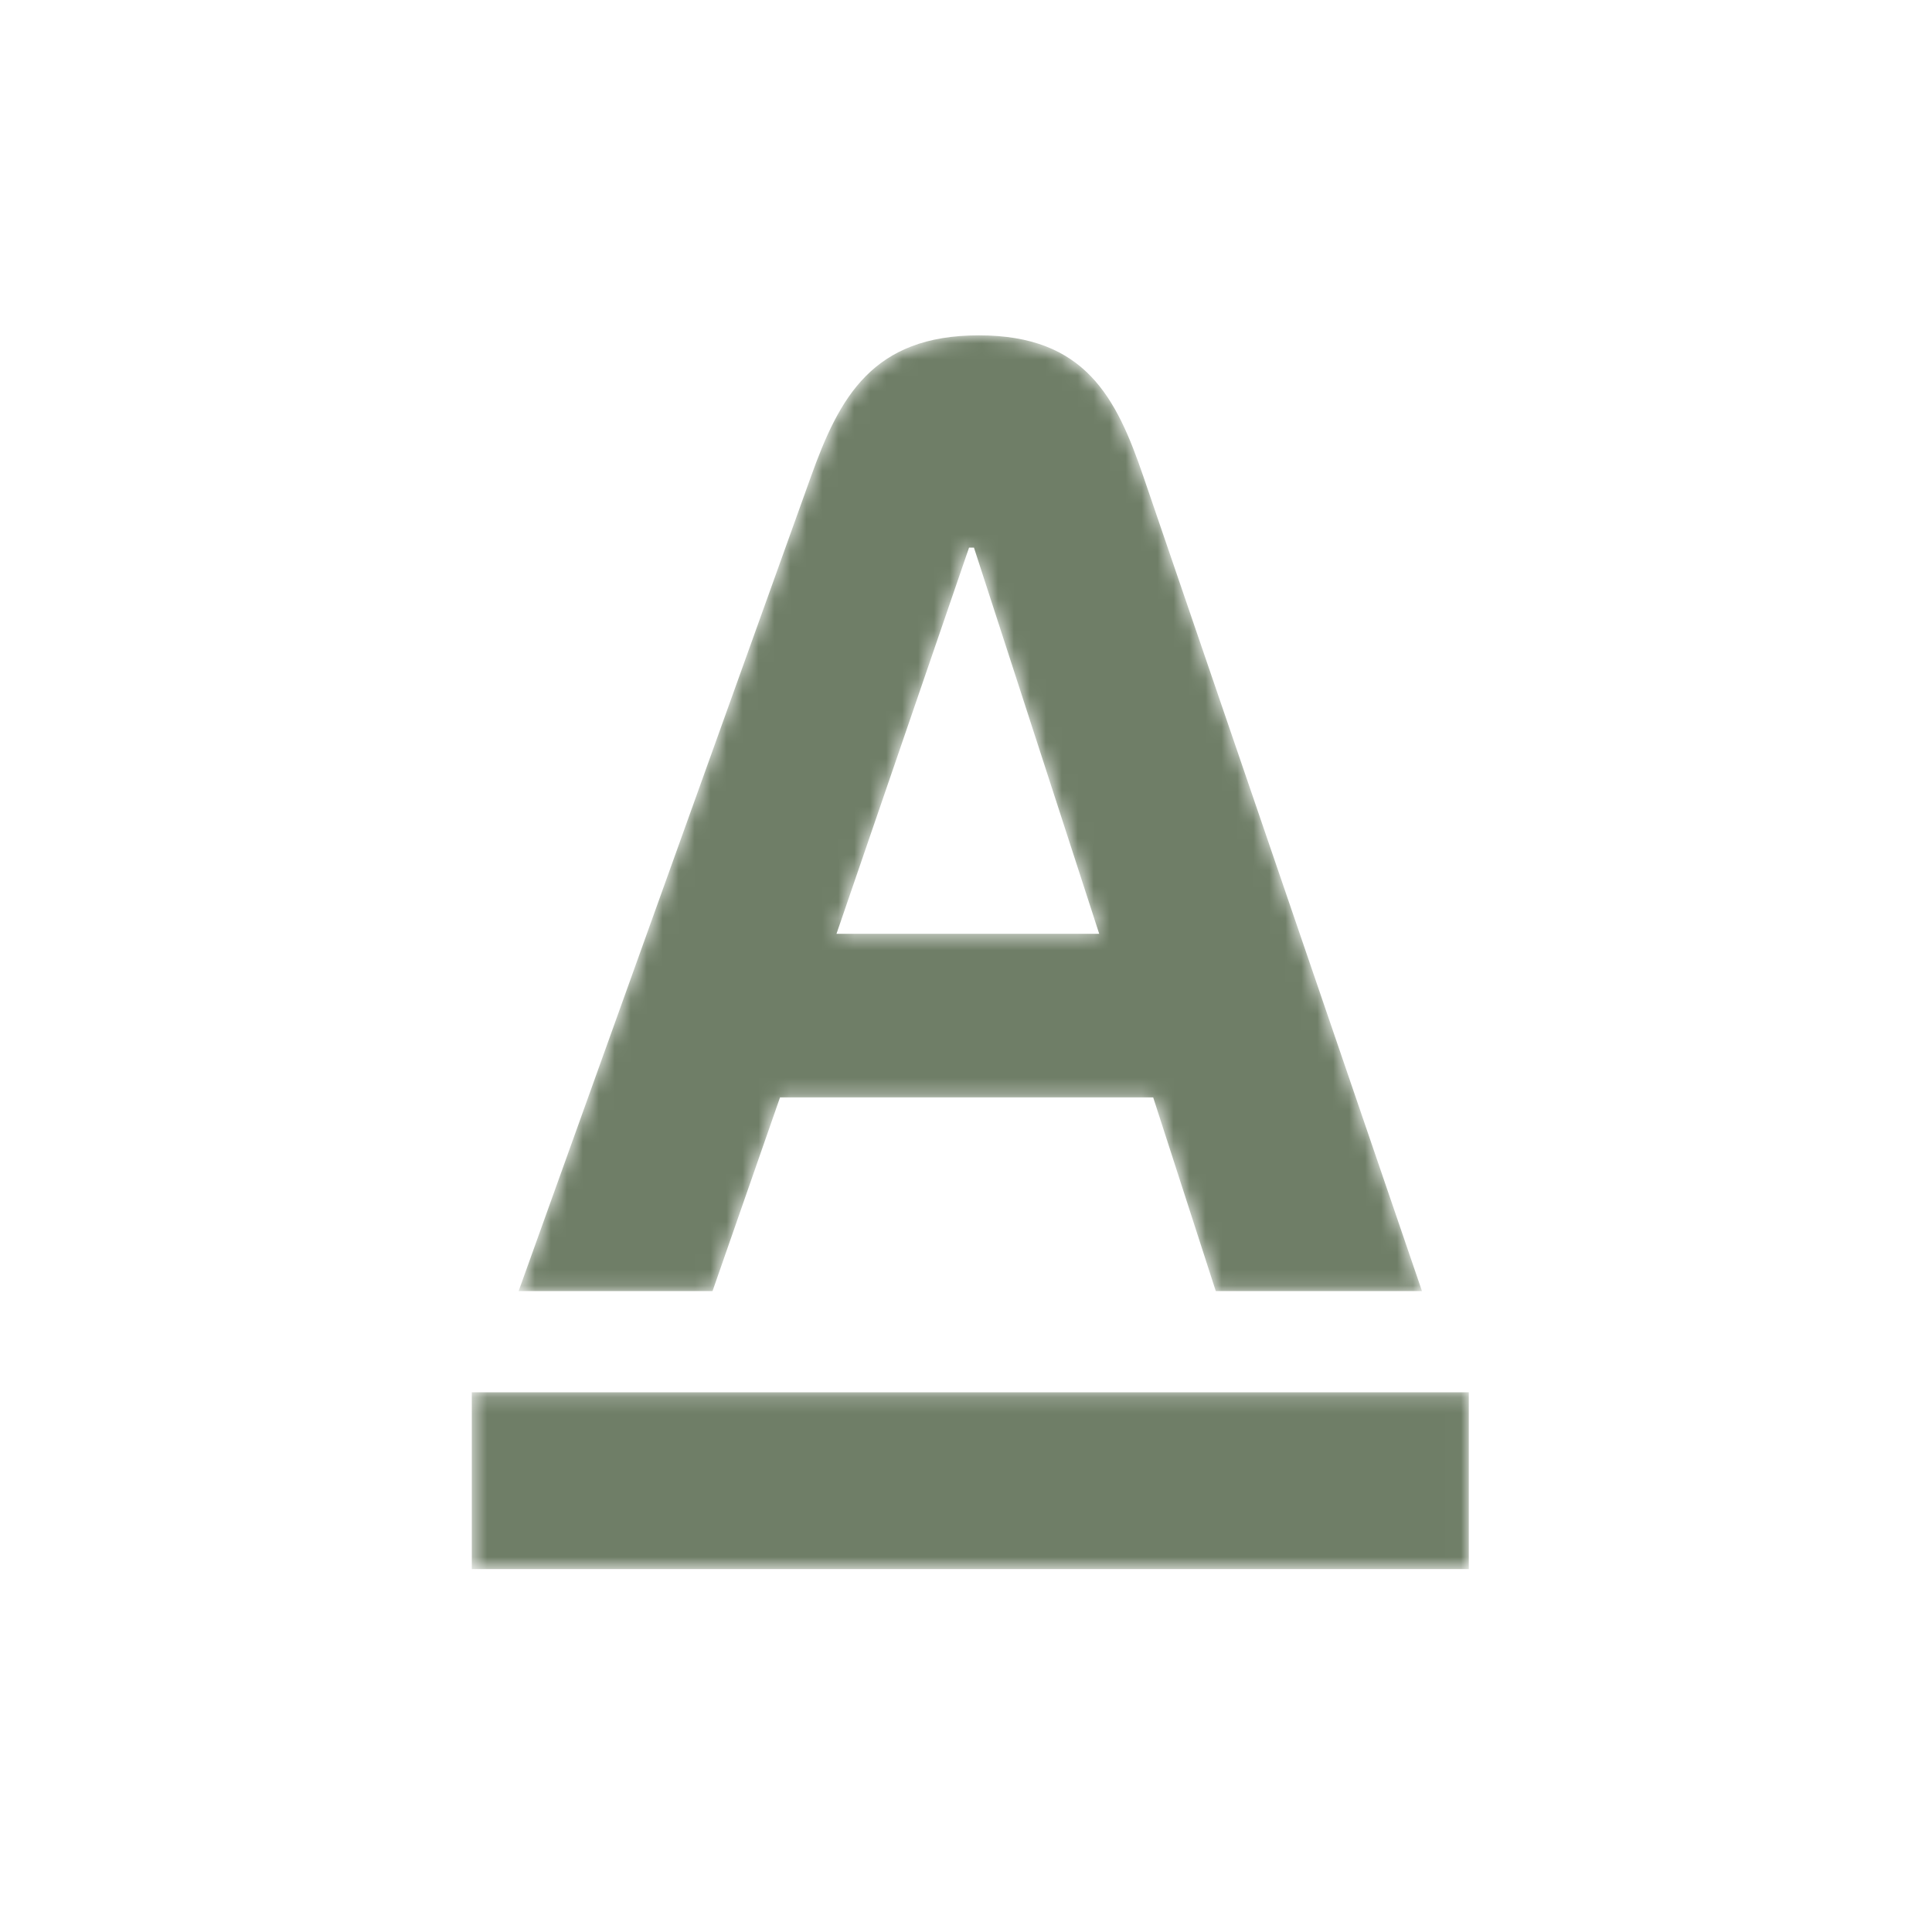 <svg width="121" height="120" viewBox="0 0 121 120" fill="none" xmlns="http://www.w3.org/2000/svg">
	<mask id="mask0_55_3106" style="mask-type:alpha" maskUnits="userSpaceOnUse" x="29" y="21" width="63" height="78">
		<path fill-rule="evenodd" clip-rule="evenodd" d="M29.549 98.26V87.189H91.991V98.26H29.549Z" fill="#6B6B6B" />
		<path fill-rule="evenodd" clip-rule="evenodd" d="M52.389 58.476H68.842L60.998 34.293H60.69L52.389 58.476ZM71.605 29.829L89.058 80.85H76.143L72.223 68.721H48.853L44.625 80.852H32.48L50.795 29.829C52.57 24.881 54.642 21 61.307 21C67.971 21 69.918 24.897 71.605 29.829Z" fill="#6B6B6B" />
	</mask>
	<g mask="url(#mask0_55_3106)">
		<path fill-rule="evenodd" clip-rule="evenodd" d="M29.549 98.26V87.189H91.991V98.26H29.549Z" fill="#6F7E67" />
		<path fill-rule="evenodd" clip-rule="evenodd" d="M52.389 58.476H68.842L60.998 34.293H60.69L52.389 58.476ZM71.605 29.829L89.058 80.85H76.143L72.223 68.721H48.853L44.625 80.852H32.48L50.795 29.829C52.57 24.881 54.642 21 61.307 21C67.971 21 69.918 24.897 71.605 29.829Z" fill="#6F7E67" />
	</g>
</svg>
